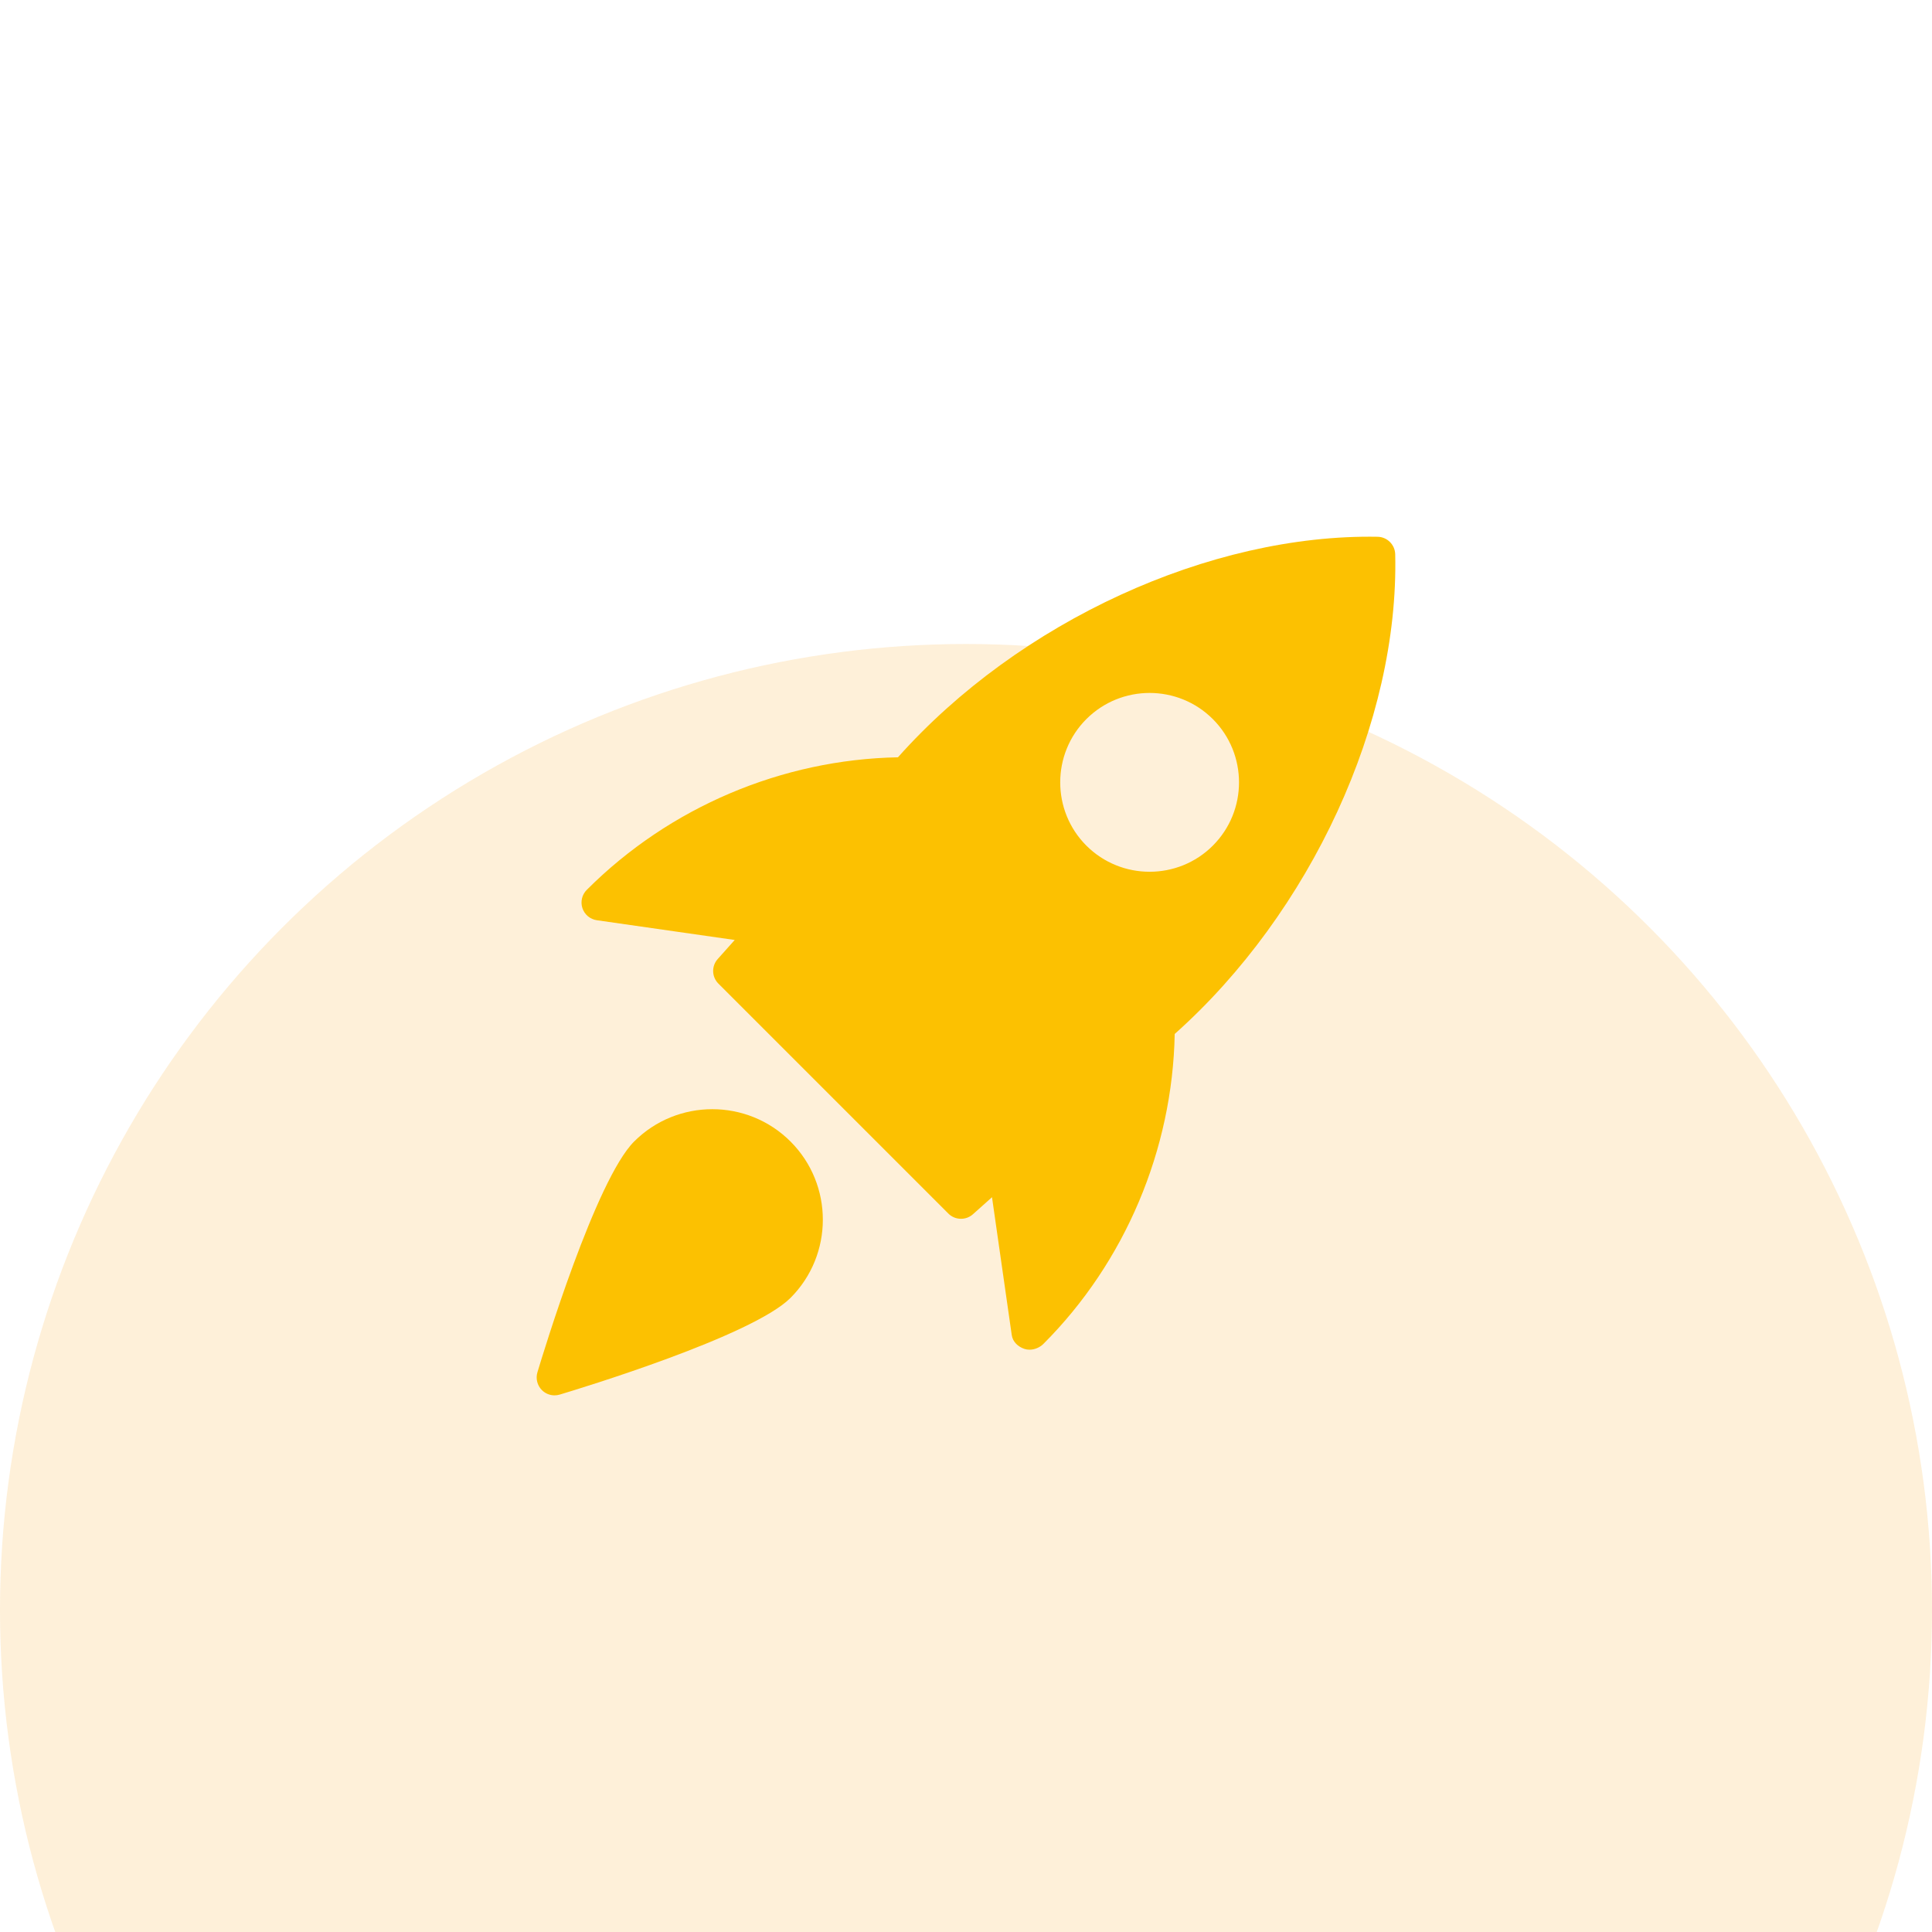 <?xml version="1.0" encoding="UTF-8" standalone="no"?>
<svg
   width="90"
   height="90"
   viewBox="0 0 90 90"
   fill="none"
   version="1.1"
   id="svg34"
   sodipodi:docname="rocket-Icon.svg"
   inkscape:version="1.2 (dc2aedaf03, 2022-05-15)"
   xmlns:inkscape="http://www.inkscape.org/namespaces/inkscape"
   xmlns:sodipodi="http://sodipodi.sourceforge.net/DTD/sodipodi-0.dtd"
   xmlns="http://www.w3.org/2000/svg"
   xmlns:svg="http://www.w3.org/2000/svg">
  <sodipodi:namedview
     id="namedview36"
     pagecolor="#ffffff"
     bordercolor="#000000"
     borderopacity="0.25"
     inkscape:showpageshadow="2"
     inkscape:pageopacity="0.0"
     inkscape:pagecheckerboard="0"
     inkscape:deskcolor="#d1d1d1"
     showgrid="false"
     inkscape:zoom="1.6054422"
     inkscape:cx="45.78178"
     inkscape:cy="73.5"
     inkscape:window-width="1920"
     inkscape:window-height="1099"
     inkscape:window-x="0"
     inkscape:window-y="0"
     inkscape:window-maximized="1"
     inkscape:current-layer="g4" />
  <g
     opacity="0.2"
     filter="url(#filter0_d_0_103)"
     id="g4"
     transform="translate(-27)">
    <circle
       cx="72"
       cy="45"
       r="45"
       fill="#fab33f"
       id="circle2" />
  </g>
  <g
     clip-path="url(#clip0_0_103)"
     id="g10"
     transform="translate(-27)">
    <path
       d="m 91.18,25.005 c -7.808,-0.14 -16.713,3.942 -22.35,10.273 -5.387,0.102 -10.632,2.31 -14.493,6.172 -0.225,0.222 -0.305,0.553 -0.207,0.853 0.1,0.302 0.36,0.52 0.673,0.565 l 6.423,0.92 -0.793,0.888 c -0.295,0.33 -0.28,0.832 0.033,1.145 l 10.712,10.712 c 0.162,0.162 0.375,0.243 0.59,0.243 0.198,0 0.397,-0.07 0.555,-0.212 l 0.888,-0.793 0.92,6.423 c 0.045,0.313 0.292,0.543 0.59,0.643 0.077,0.025 0.157,0.037 0.238,0.037 0.237,0 0.478,-0.103 0.645,-0.268 3.808,-3.808 6.017,-9.053 6.118,-14.44 6.338,-5.648 10.453,-14.55 10.272,-22.348 -0.012,-0.443 -0.37,-0.802 -0.815,-0.813 z M 83.5,39.392 c -0.812,0.812 -1.878,1.218 -2.947,1.218 -1.068,0 -2.135,-0.407 -2.947,-1.218 -1.623,-1.625 -1.623,-4.268 0,-5.893 1.625,-1.625 4.268,-1.625 5.893,0 1.625,1.625 1.625,4.27 0,5.893 z"
       fill="#fcc101"
       id="path6" />
    <path
       d="m 56.54,53.176 c -1.783,1.783 -4.232,9.84 -4.505,10.752 -0.088,0.293 -0.007,0.612 0.208,0.828 0.16,0.16 0.372,0.245 0.59,0.245 0.08,0 0.16,-0.012 0.24,-0.035 0.912,-0.273 8.968,-2.722 10.752,-4.505 2.008,-2.008 2.008,-5.277 0,-7.285 -2.01,-2.008 -5.277,-2.007 -7.285,0 z"
       fill="#fcc101"
       id="path8" />
  </g>
  <defs
     id="defs32">
    <filter
       id="filter0_d_0_103"
       x="0"
       y="0"
       width="144"
       height="147"
       filterUnits="userSpaceOnUse"
       color-interpolation-filters="sRGB">
      <feFlood
         flood-opacity="0"
         result="BackgroundImageFix"
         id="feFlood12" />
      <feColorMatrix
         in="SourceAlpha"
         type="matrix"
         values="0 0 0 0 0 0 0 0 0 0 0 0 0 0 0 0 0 0 127 0"
         result="hardAlpha"
         id="feColorMatrix14" />
      <feMorphology
         radius="8"
         operator="erode"
         in="SourceAlpha"
         result="effect1_dropShadow_0_103"
         id="feMorphology16" />
      <feOffset
         dy="30"
         id="feOffset18" />
      <feGaussianBlur
         stdDeviation="17.5"
         id="feGaussianBlur20" />
      <feColorMatrix
         type="matrix"
         values="0 0 0 0 0.98 0 0 0 0 0.702 0 0 0 0 0.247 0 0 0 0.15 0"
         id="feColorMatrix22" />
      <feBlend
         mode="normal"
         in2="BackgroundImageFix"
         result="effect1_dropShadow_0_103"
         id="feBlend24" />
      <feBlend
         mode="normal"
         in="SourceGraphic"
         in2="effect1_dropShadow_0_103"
         result="shape"
         id="feBlend26" />
    </filter>
    <clipPath
       id="clip0_0_103">
      <rect
         width="40"
         height="40"
         fill="#ffffff"
         transform="translate(52,25)"
         id="rect29"
         x="0"
         y="0" />
    </clipPath>
  </defs>
</svg>
